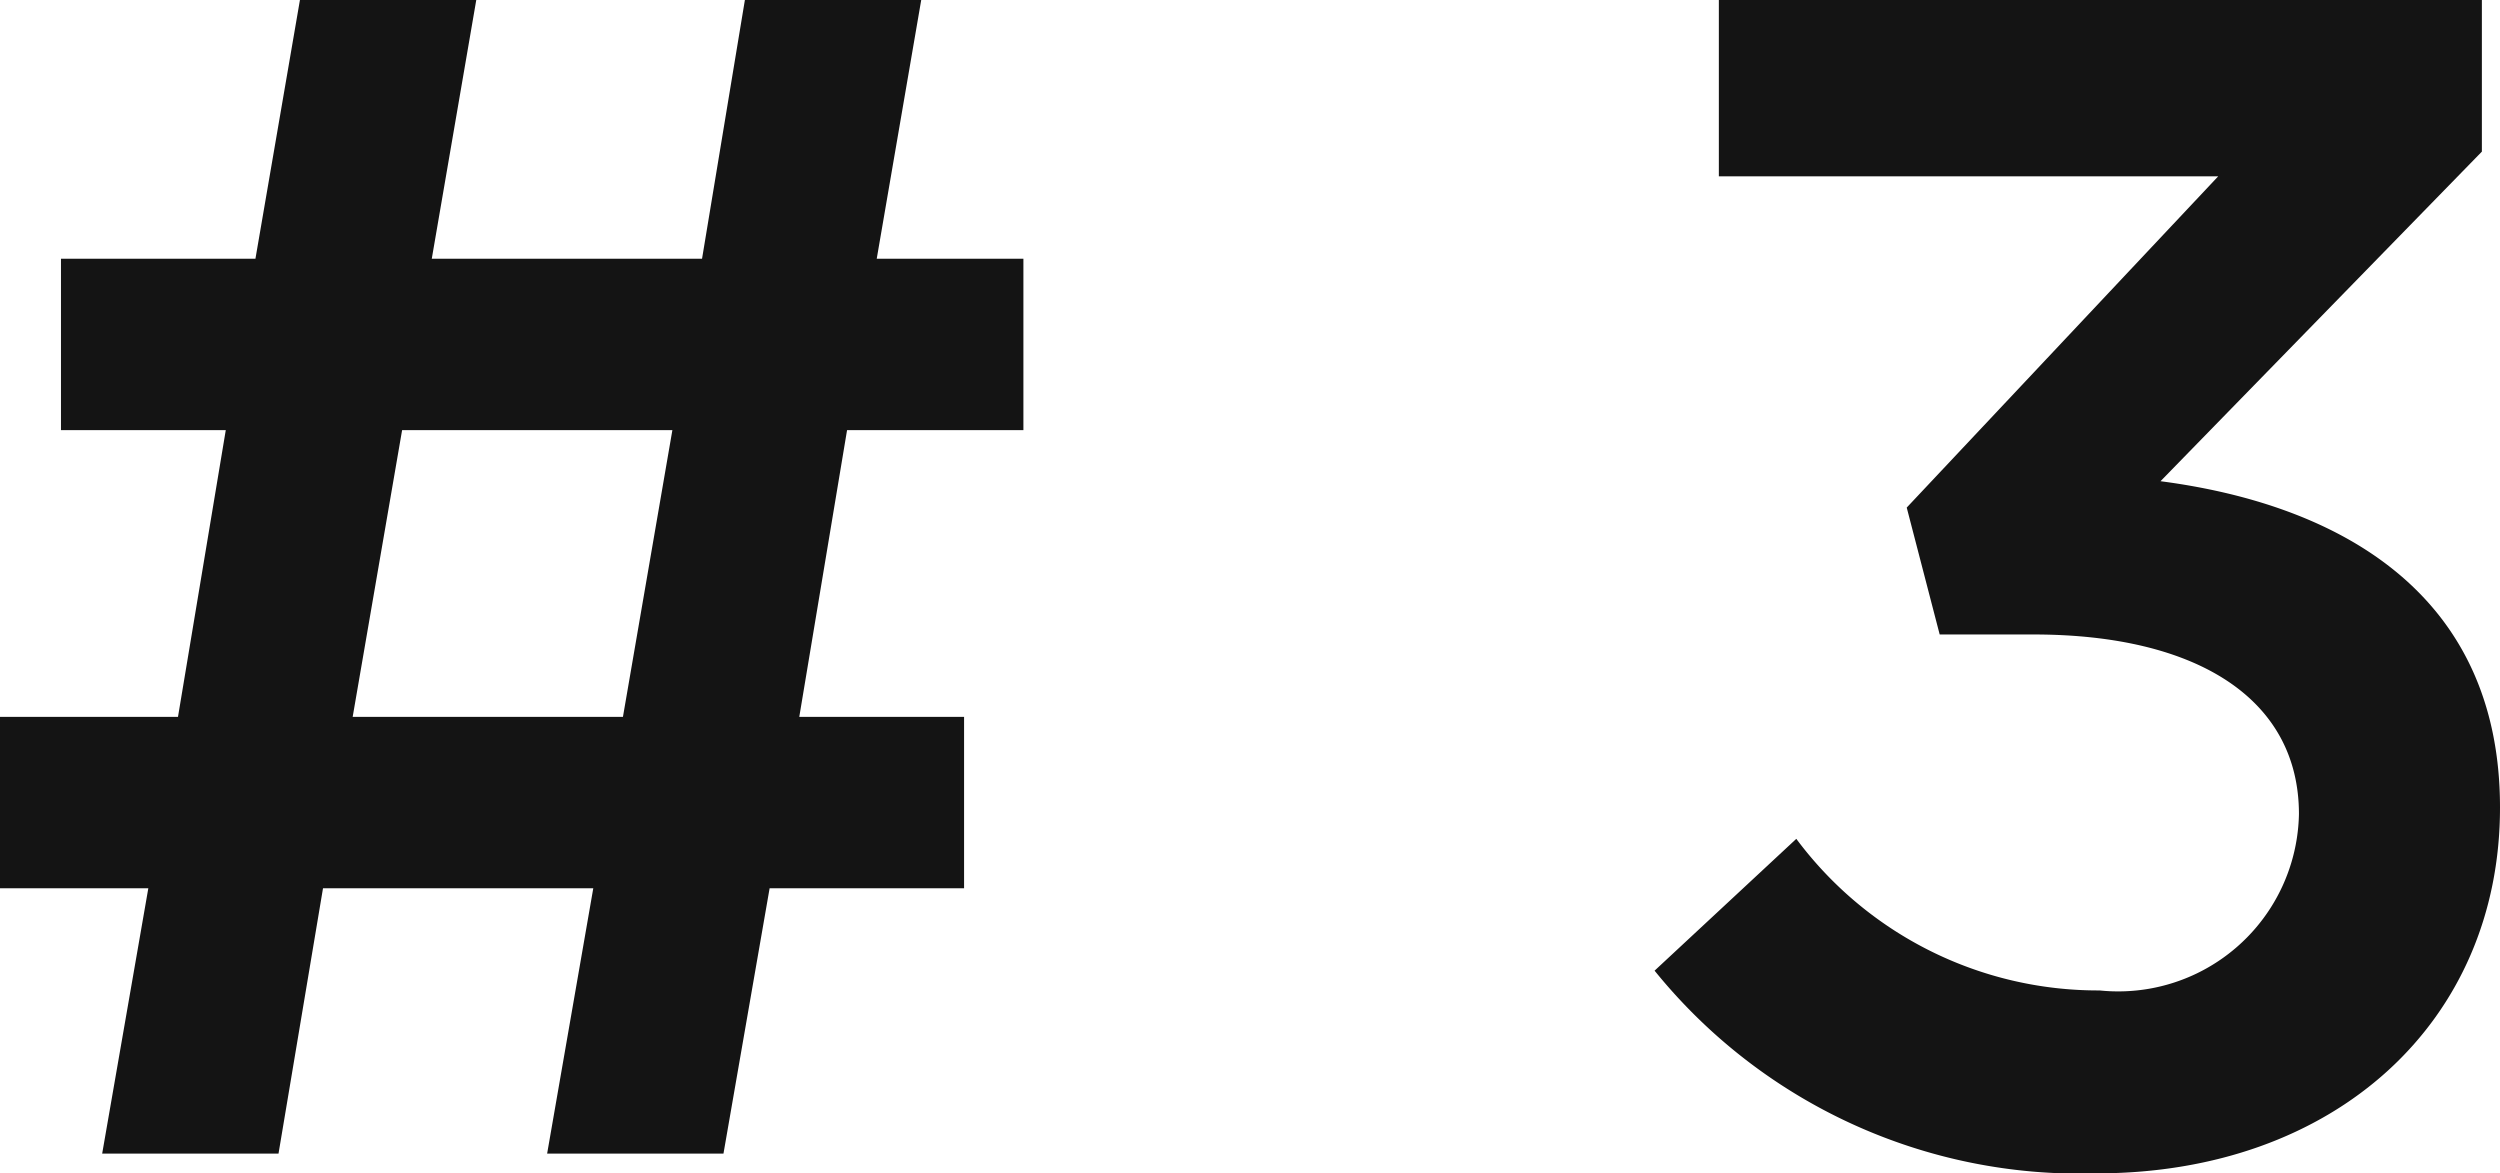 <svg xmlns="http://www.w3.org/2000/svg" width="30.34" height="14.24" viewBox="0 0 30.34 14.24"><path d="M-19.16-8.78v-2.08h-1.78L-20.4-14h-2.14l-.52,3.14h-3.28L-25.8-14h-2.14l-.54,3.14h-2.36v2.08h2l-.58,3.48h-2.16v2.08h1.8L-30.34,0h2.14l.54-3.22h3.28L-24.94,0h2.14l.56-3.22h2.36V-5.3h-2l.58-3.48Zm-4.26,0-.6,3.48H-27.3l.6-3.48Zm18.76-3.08L-8.44-7.84l.4,1.54H-6.9c1.98,0,3.22.78,3.22,2.18A2.194,2.194,0,0,1-6.1-1.98,4.566,4.566,0,0,1-9.78-3.82l-1.72,1.6A6.637,6.637,0,0,0-6.14.24c2.9,0,4.9-1.84,4.9-4.44,0-2.62-1.98-3.68-4.12-3.96l3.9-4V-14h-9.26v2.14Z" transform="translate(31.58 14)" fill="#141414"/></svg>